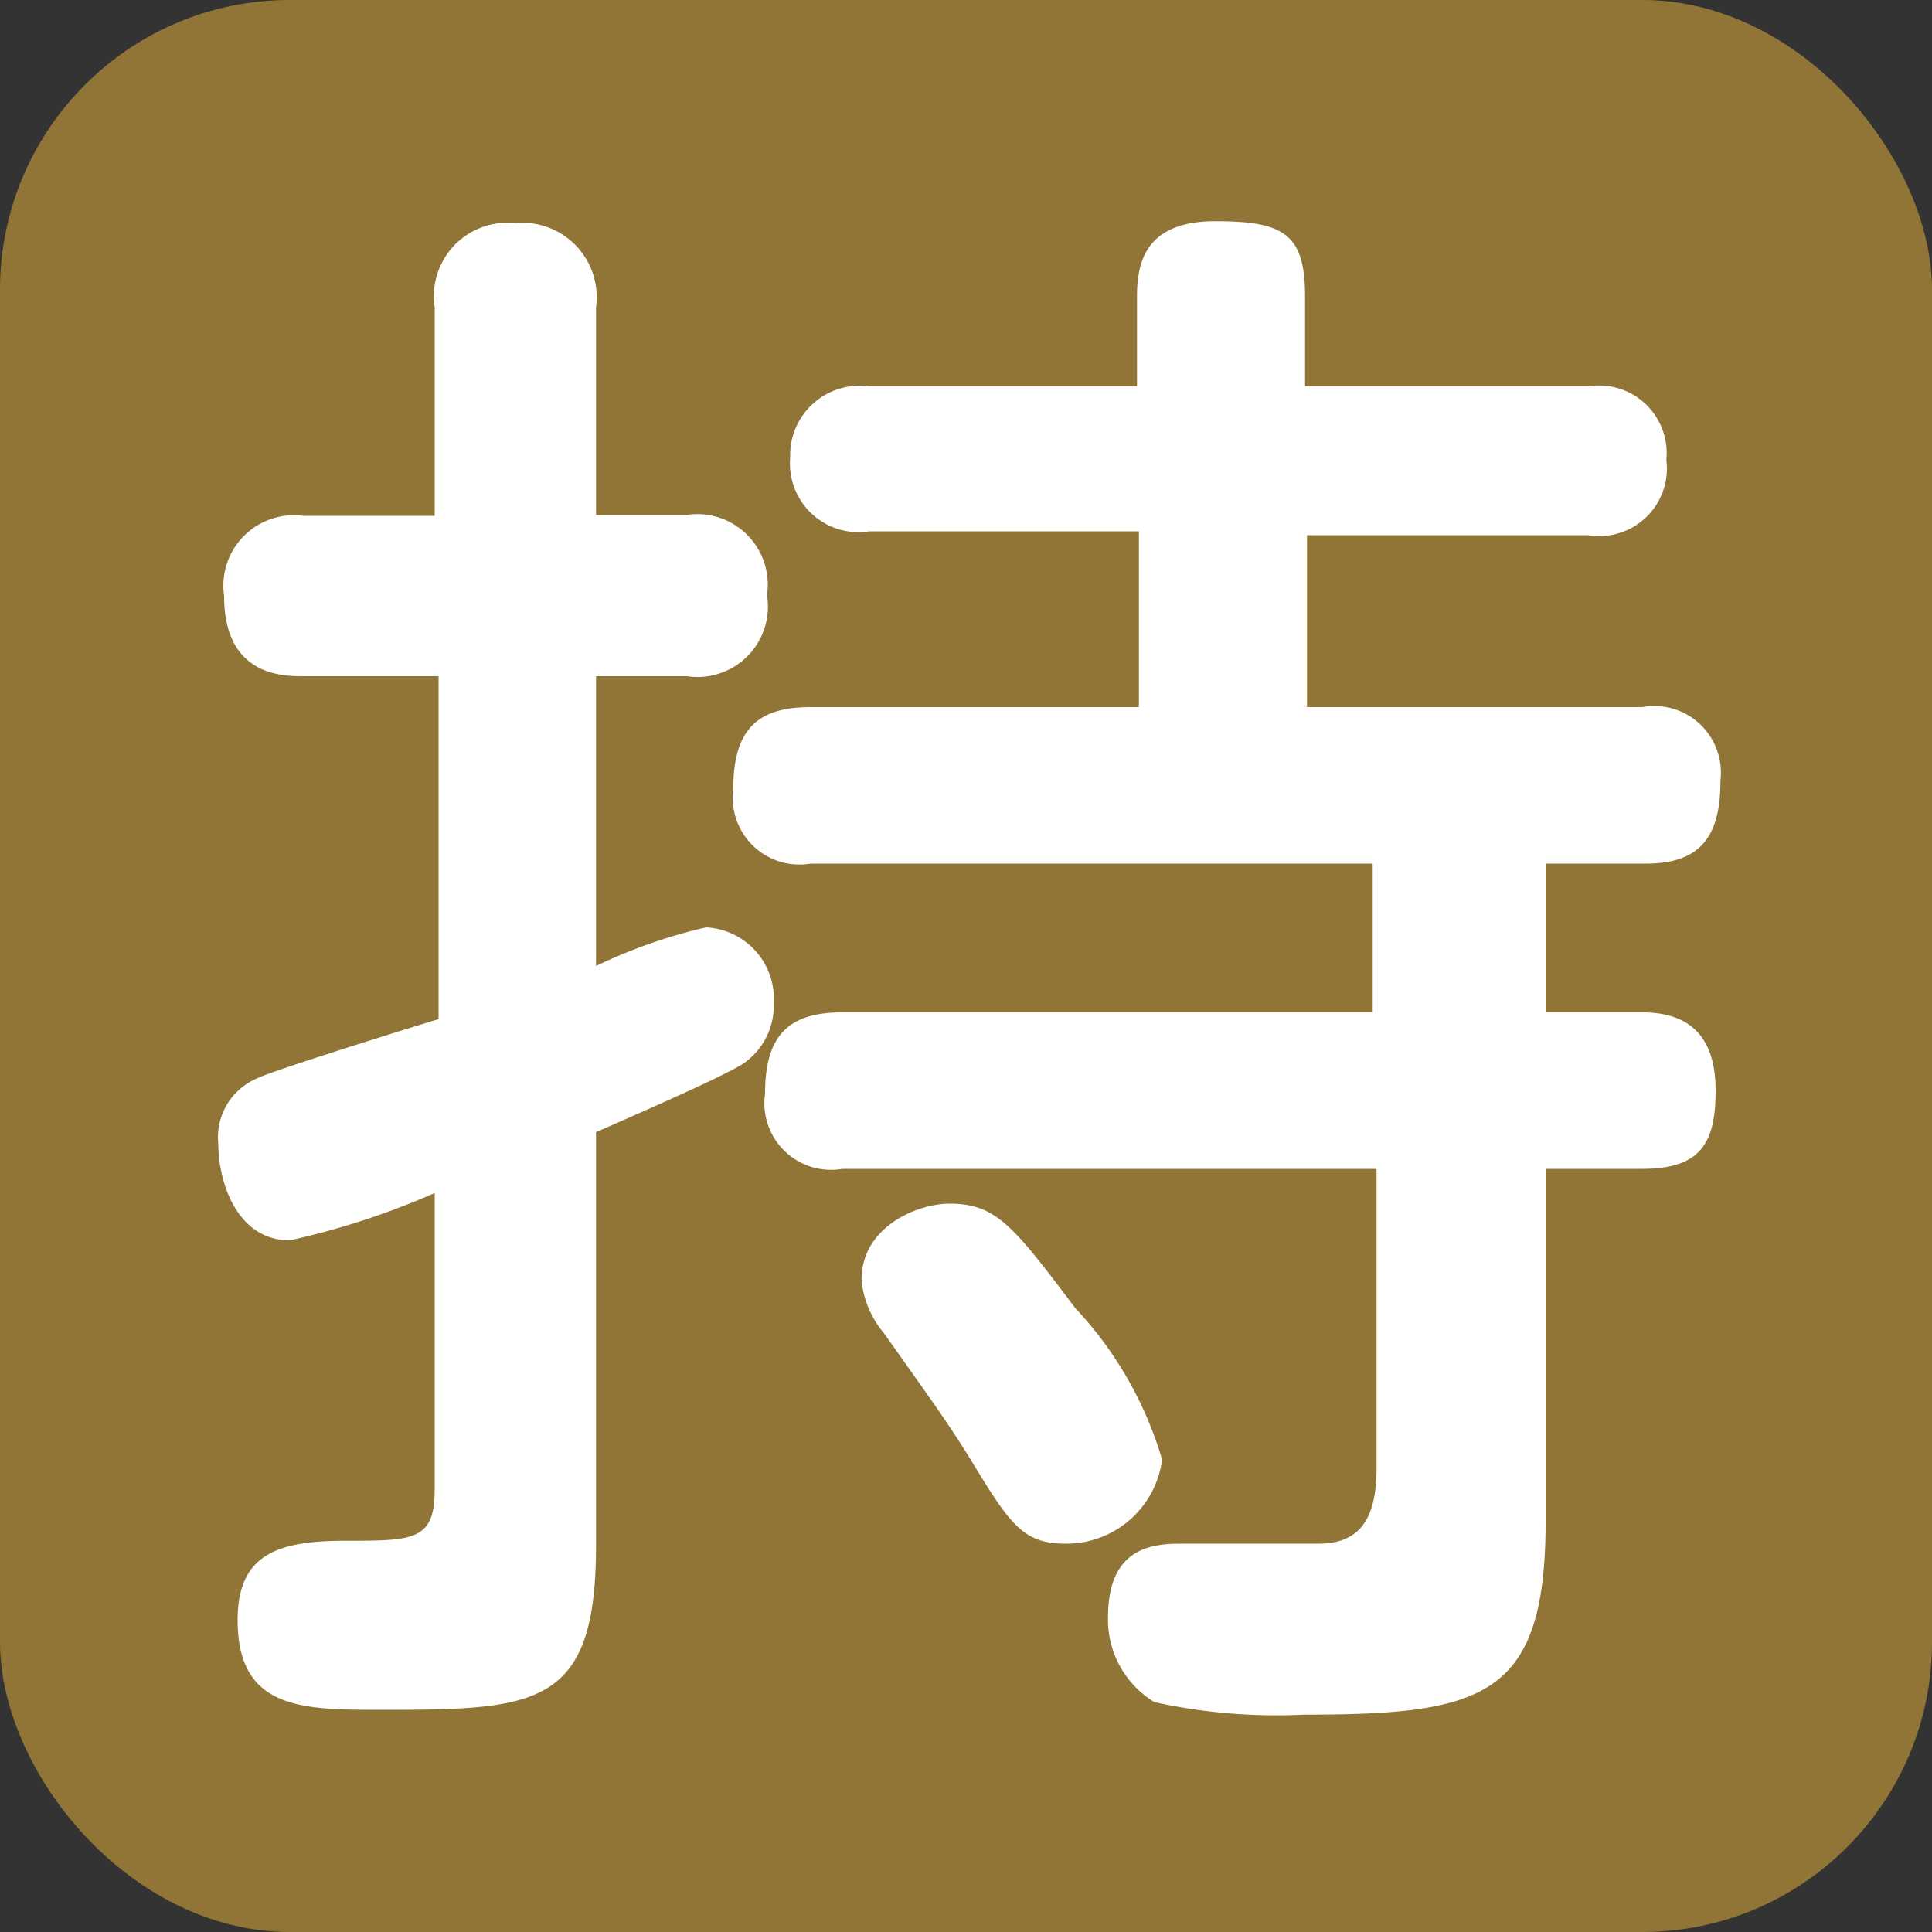 <svg xmlns="http://www.w3.org/2000/svg" viewBox="0 0 20 20"><rect x="0" y="0" width="20" height="20" fill="#333333" stroke="none"/><defs><style>.cls-1{fill:#917537;}.cls-2{fill:#fff;}</style></defs><g id="レイヤー_2" data-name="レイヤー 2"><g id="レイヤー_1-2" data-name="レイヤー 1"><rect class="cls-1" width="20" height="20" rx="3"/><path class="cls-2" d="M6.17,16c0,1.67-.61,1.7-2.22,1.7-.82,0-1.49,0-1.49-.93,0-.67.4-.82,1.11-.82s.93,0,.93-.53V12.35A8,8,0,0,1,3,12.84c-.54,0-.74-.59-.74-1a.66.66,0,0,1,.41-.68c.13-.07,1.57-.52,1.87-.61V7H3.14c-.21,0-.82,0-.82-.83a.73.73,0,0,1,.82-.83H4.5V3.18a.76.76,0,0,1,.83-.87.77.77,0,0,1,.84.87V5.33h.94a.73.73,0,0,1,.83.83A.73.73,0,0,1,7.11,7H6.17v3a5.4,5.4,0,0,1,1.14-.4.74.74,0,0,1,.7.78.73.73,0,0,1-.33.64c-.22.13-.78.38-1.51.7ZM16,15.75c0,1.82-.64,2-2.5,2a5.86,5.86,0,0,1-1.55-.13,1,1,0,0,1-.48-.88c0-.76.51-.76.79-.76s1.19,0,1.39,0c.42,0,.6-.25.6-.78V12.1H8.72a.69.69,0,0,1-.8-.78c0-.61.25-.84.8-.84h5.49V8.94H8.39a.69.69,0,0,1-.8-.76c0-.61.23-.86.8-.86h3.4V5.5H9a.71.71,0,0,1-.82-.76A.72.72,0,0,1,9,4h2.77V3.07c0-.37.1-.78.81-.78s.93.13.93.78V4h2.93a.7.7,0,0,1,.81.76.7.7,0,0,1-.81.78H13.53V7.32H17a.69.69,0,0,1,.81.76c0,.56-.19.86-.77.86H16v1.54h1c.5,0,.76.26.76.81s-.16.81-.76.81H16ZM9.83,12.46c.48,0,.66.23,1.3,1.08a3.9,3.9,0,0,1,.9,1.57,1,1,0,0,1-1,.87c-.45,0-.58-.21-1-.9-.25-.4-.4-.6-.88-1.28a1,1,0,0,1-.23-.53C8.9,12.71,9.49,12.46,9.83,12.46Z"/></g></g></svg>